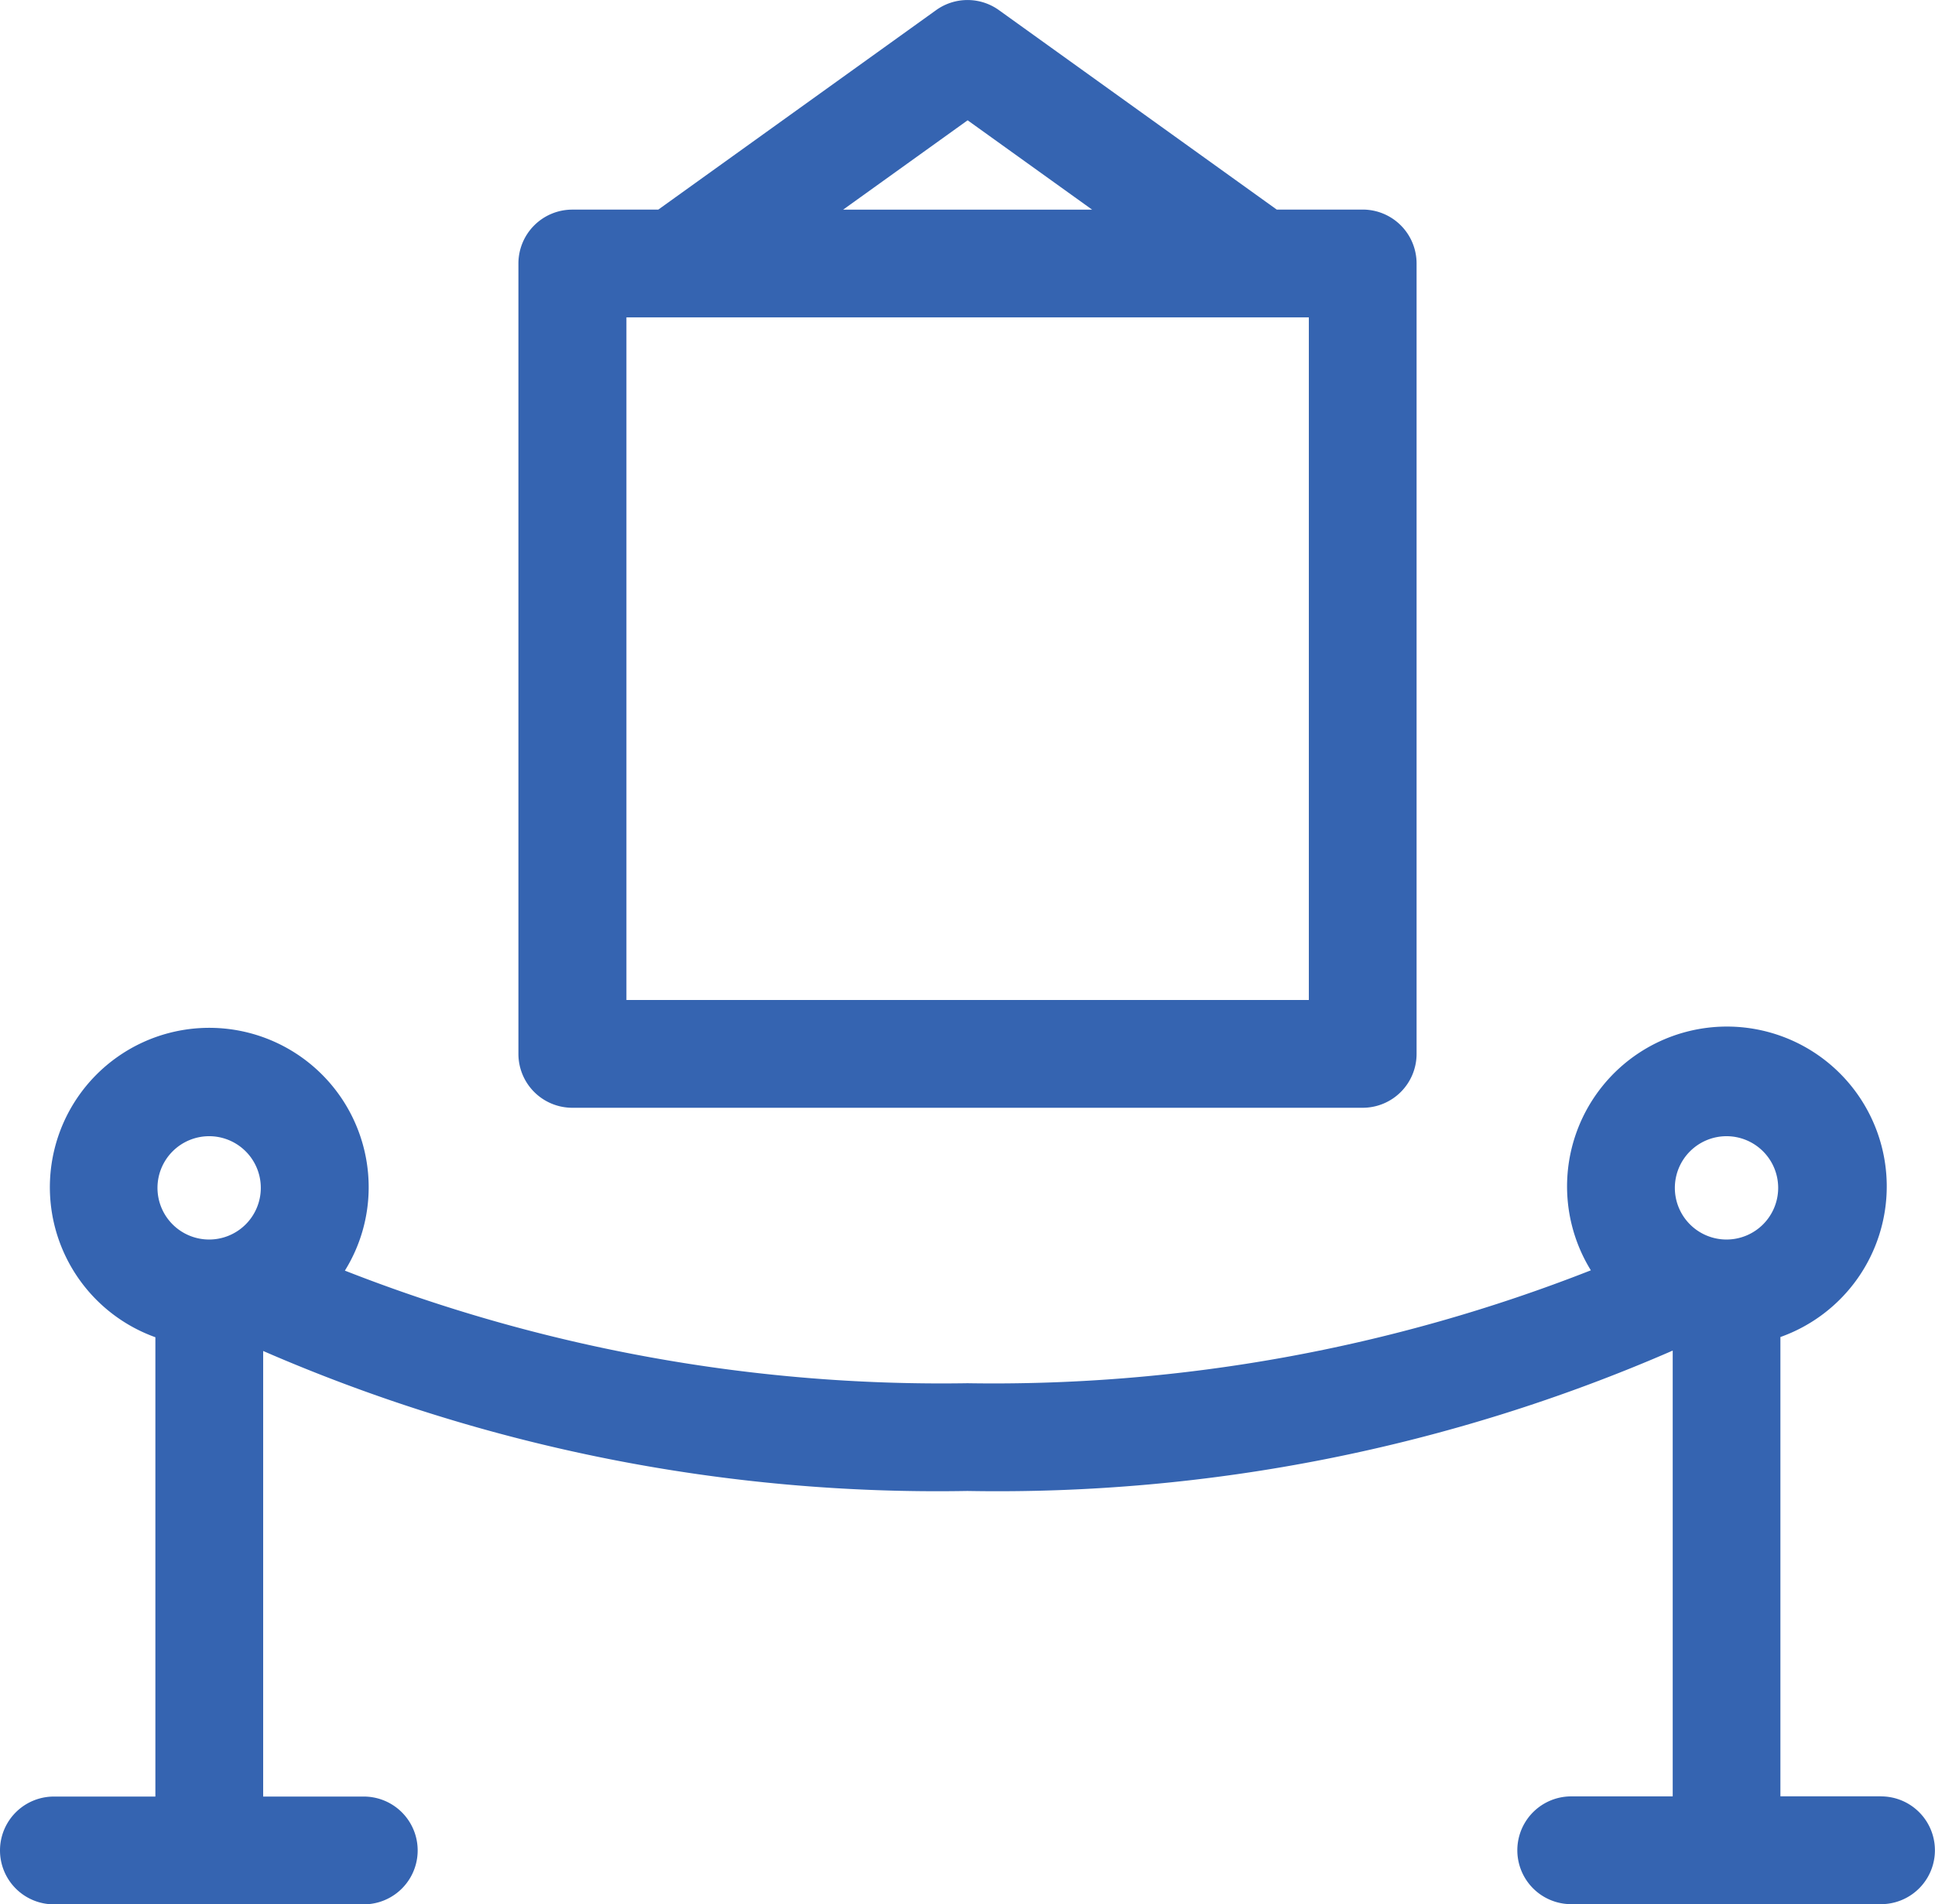 <svg id="Grupo_675" data-name="Grupo 675" xmlns="http://www.w3.org/2000/svg" xmlns:xlink="http://www.w3.org/1999/xlink" width="44.234" height="43.53" viewBox="0 0 44.234 43.53">
  <defs>
    <clipPath id="clip-path">
      <rect id="Retângulo_255" data-name="Retângulo 255" width="44.234" height="43.53" fill="#3564b1"/>
    </clipPath>
  </defs>
  <g id="Grupo_674" data-name="Grupo 674" clip-path="url(#clip-path)">
    <path id="Caminho_12083" data-name="Caminho 12083" d="M127.491,25.324h18.068a1.232,1.232,0,0,0,1.232-1.232V6.023a1.232,1.232,0,0,0-1.232-1.232h-1.965L137.244.232a1.231,1.231,0,0,0-1.437,0l-6.351,4.56h-1.965a1.232,1.232,0,0,0-1.232,1.232V24.092a1.232,1.232,0,0,0,1.232,1.232m16.837-2.464h-15.6V7.255h15.6Zm-7.8-20.11,2.845,2.042h-5.69Z" transform="translate(-114.408 0)" fill="#3564b1"/>
    <path id="Caminho_12084" data-name="Caminho 12084" d="M43,268.025H40.7v-10.5A3.654,3.654,0,1,0,36.367,256a37.31,37.31,0,0,1-14.25,2.581,37.318,37.318,0,0,1-14.233-2.574,3.609,3.609,0,0,0,.544-1.892,3.644,3.644,0,1,0-4.876,3.415v10.5H1.232a1.232,1.232,0,0,0,0,2.464H8.316a1.232,1.232,0,0,0,0-2.464h-2.3V257.844a38.639,38.639,0,0,0,16.1,3.2,38.629,38.629,0,0,0,16.122-3.209v10.191h-2.32a1.232,1.232,0,1,0,0,2.464H43a1.232,1.232,0,1,0,0-2.464ZM4.785,252.934A1.181,1.181,0,1,1,3.6,254.115a1.182,1.182,0,0,1,1.181-1.181m34.687,0a1.181,1.181,0,1,1-1.181,1.181,1.182,1.182,0,0,1,1.181-1.181" transform="translate(0 -226.96)" fill="#3564b1"/>
  </g>
</svg>
